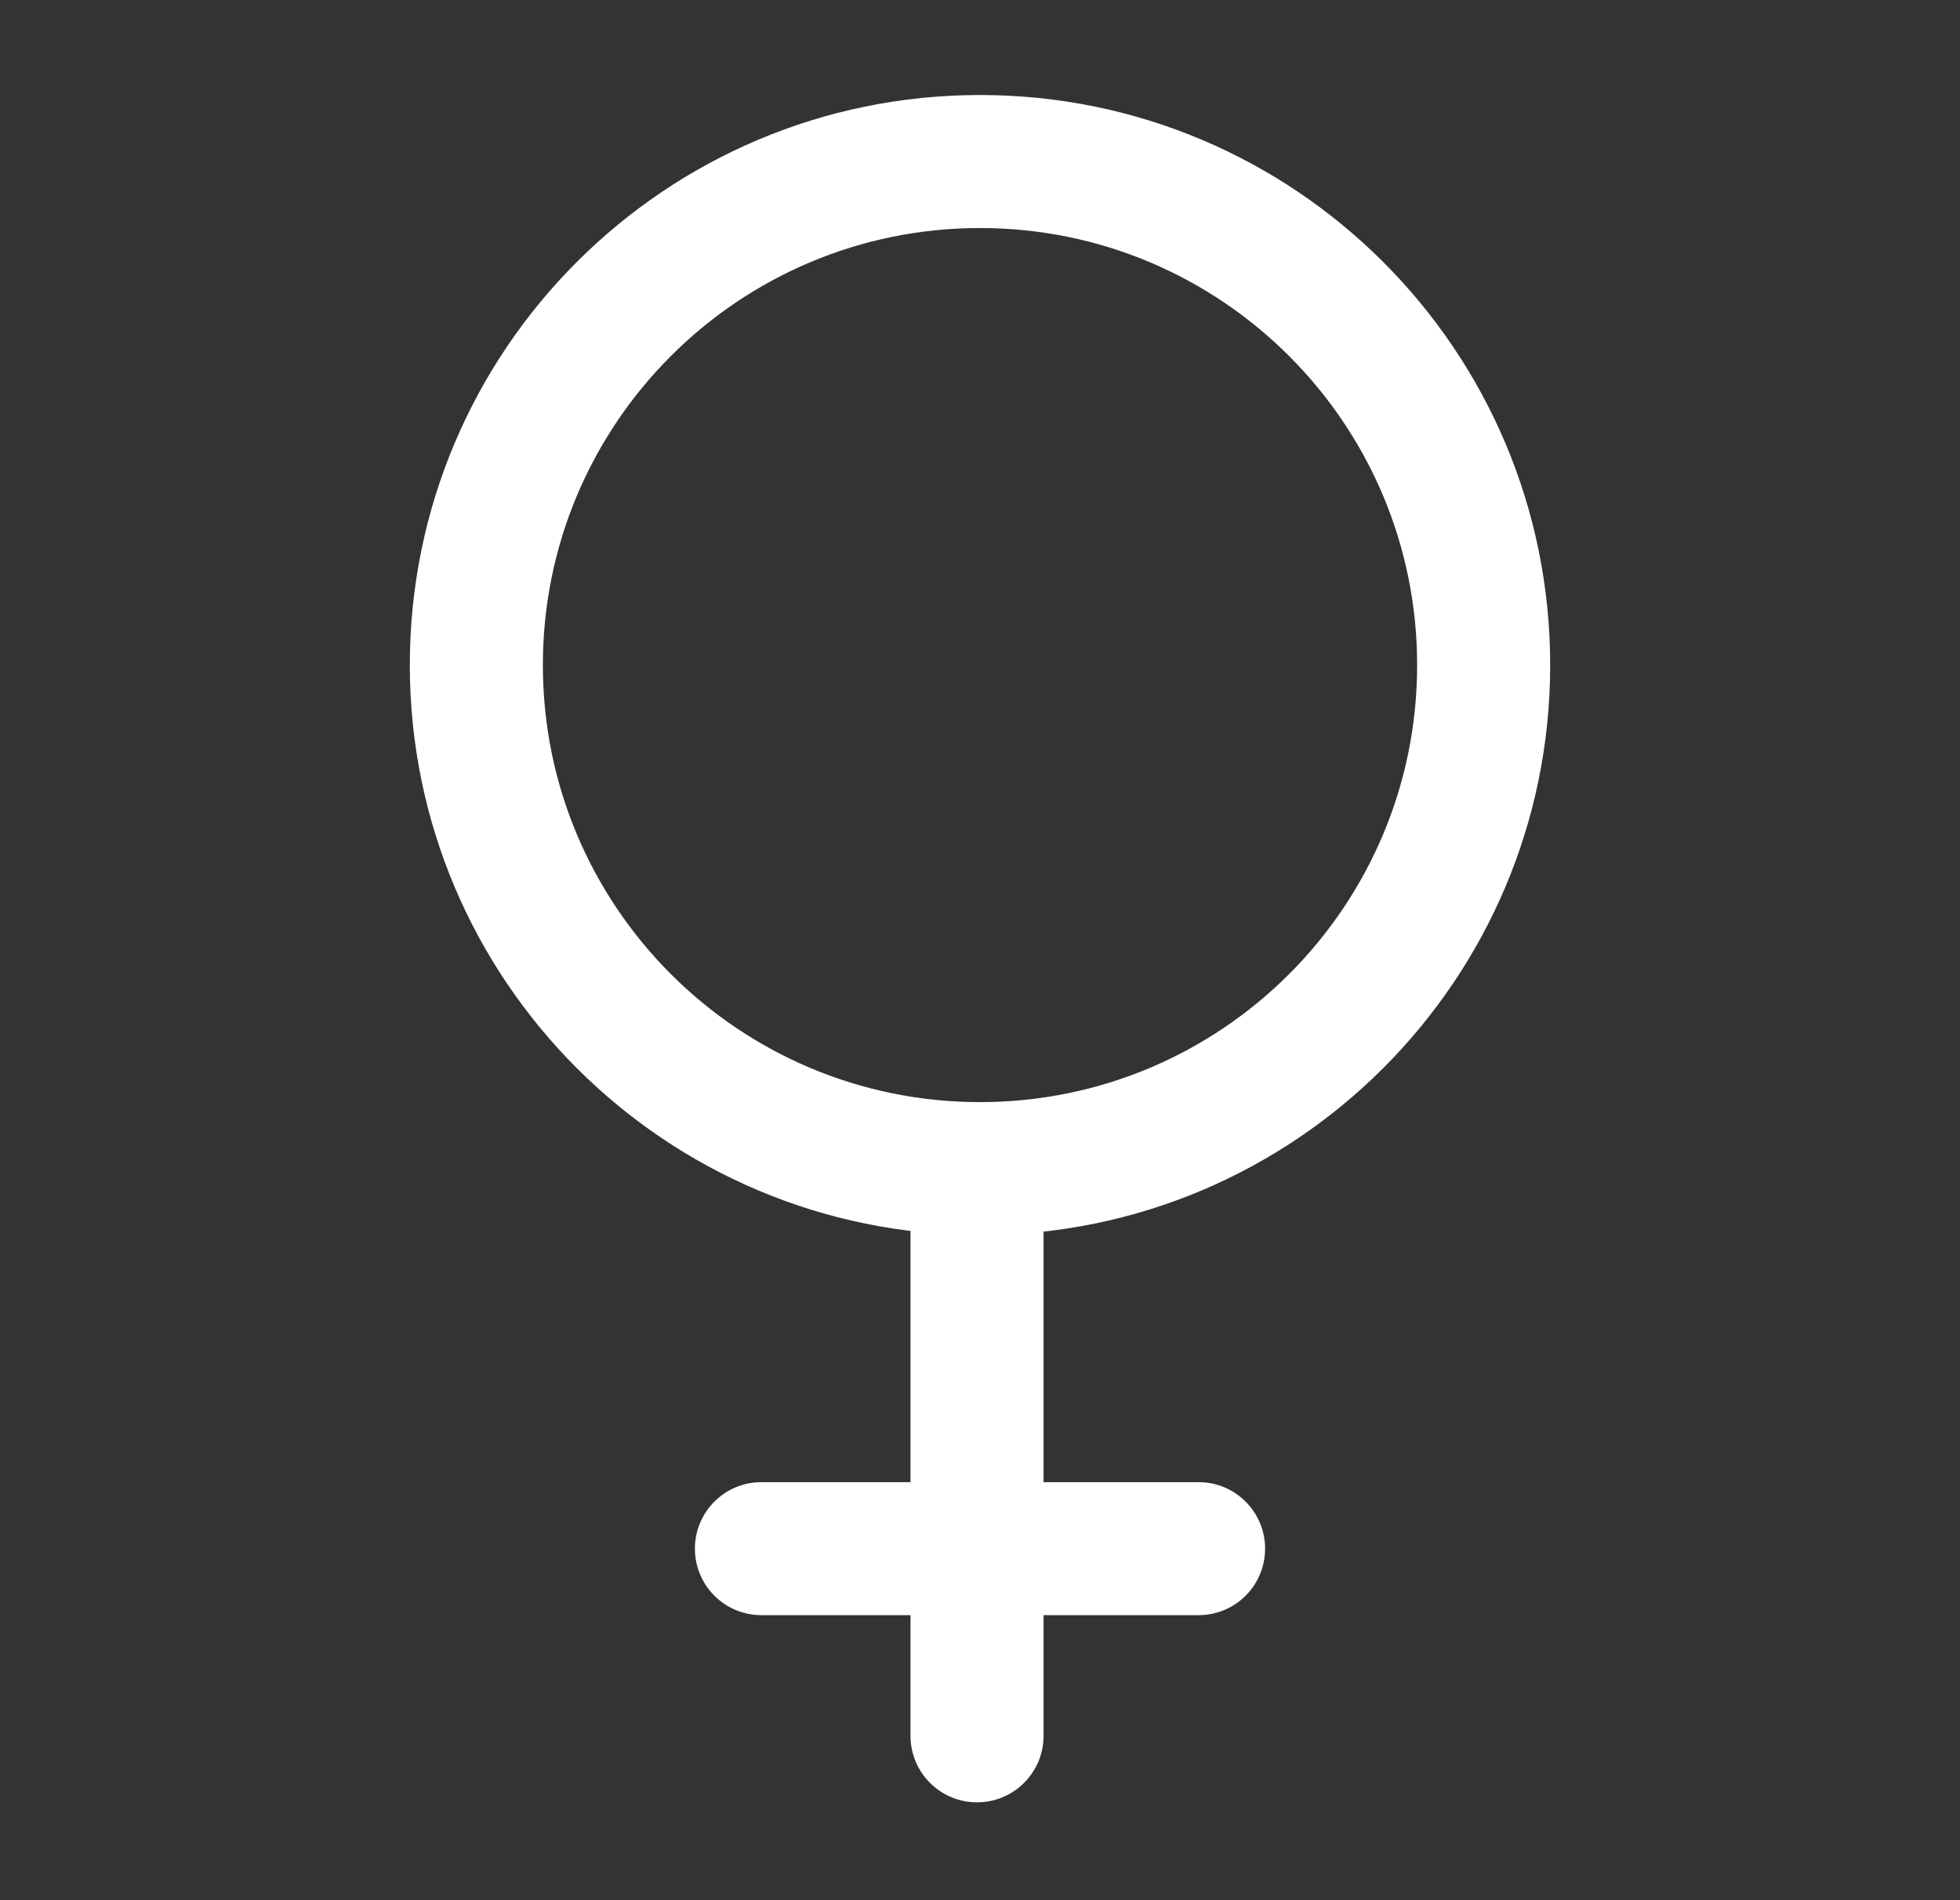 <svg width="33" height="32" viewBox="0 0 33 32" fill="none" xmlns="http://www.w3.org/2000/svg">
<rect x="0" y="0" width="33" height="32" fill="#333333" stroke="none"/>
<path fill-rule="evenodd" clip-rule="evenodd" d="M16.5 18.56C20.565 18.56 23.86 15.265 23.86 11.2C23.86 7.135 20.565 3.84 16.5 3.84C12.435 3.84 9.14 7.135 9.14 11.2C9.14 15.265 12.435 18.56 16.5 18.56ZM16.5 20.8C21.802 20.8 26.1 16.502 26.1 11.2C26.1 5.898 21.802 1.6 16.5 1.6C11.198 1.6 6.9 5.898 6.9 11.2C6.9 16.502 11.198 20.8 16.5 20.8Z" fill="white"/>
<path fill-rule="evenodd" clip-rule="evenodd" d="M16.45 19.152C17.068 19.152 17.57 19.654 17.57 20.272L17.57 29.232C17.57 29.851 17.068 30.352 16.45 30.352C15.831 30.352 15.33 29.851 15.33 29.232V20.272C15.33 19.654 15.831 19.152 16.45 19.152Z" fill="white"/>
<path fill-rule="evenodd" clip-rule="evenodd" d="M11.7 26.08C11.7 25.462 12.201 24.96 12.82 24.96H20.18C20.799 24.96 21.3 25.462 21.3 26.08C21.3 26.699 20.799 27.2 20.18 27.2H12.82C12.201 27.2 11.7 26.699 11.7 26.08Z" fill="white"/>
</svg>
